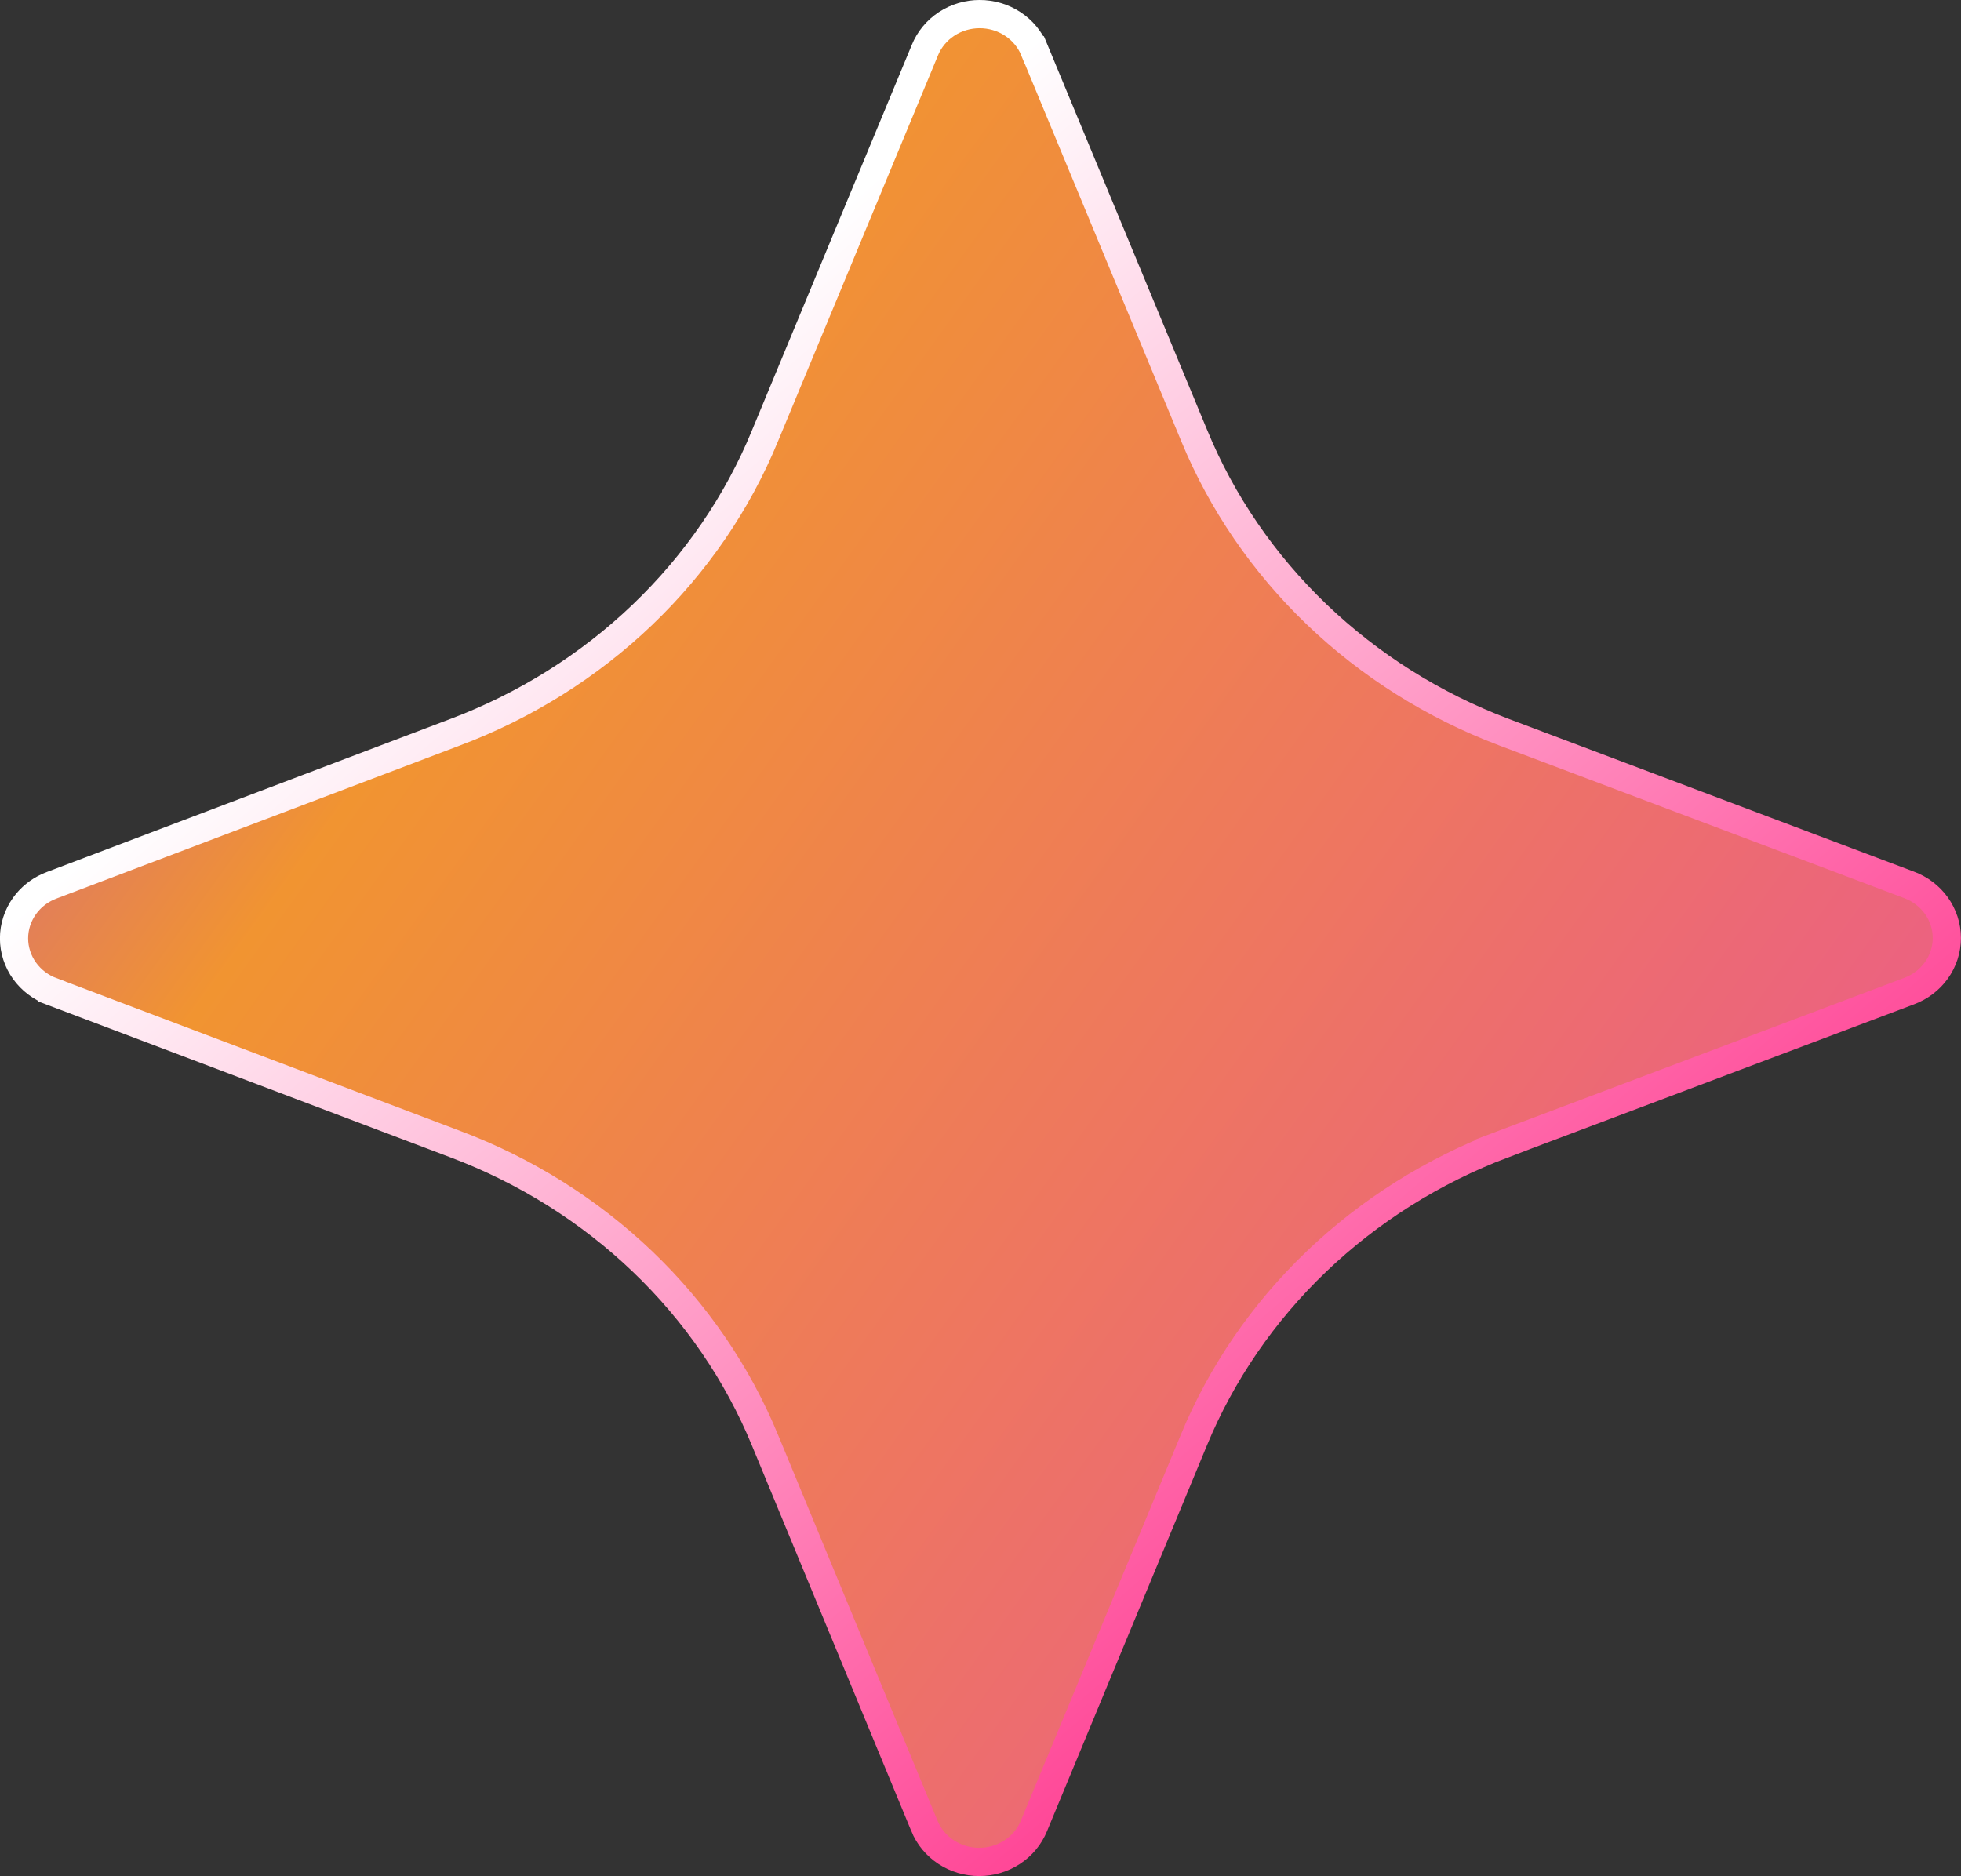 <svg width="139" height="133" viewBox="0 0 139 133" fill="none" xmlns="http://www.w3.org/2000/svg">
<rect x="0" y="0" width="139" height="133" fill="#333333" stroke="none"/>
<path d="M69.44 0.999C70.273 0.999 71.09 1.24 71.784 1.696C72.475 2.15 73.014 2.798 73.323 3.56H73.324L84.655 30.898L84.656 30.9C86.611 35.639 89.563 39.948 93.33 43.559C97.097 47.169 101.599 50.006 106.561 51.89H106.562L135.315 62.731H135.314C136.092 63.019 136.769 63.528 137.25 64.198C137.733 64.871 137.995 65.673 137.995 66.499C137.995 67.324 137.733 68.126 137.25 68.799C136.769 69.469 136.092 69.977 135.314 70.265L106.562 81.106L106.563 81.107C101.594 82.987 97.084 85.822 93.31 89.433C89.537 93.044 86.581 97.356 84.622 102.098V102.099L73.29 129.437C72.981 130.199 72.442 130.847 71.751 131.301C71.057 131.757 70.239 131.999 69.406 131.999C68.573 131.999 67.755 131.757 67.061 131.301C66.367 130.845 65.827 130.194 65.518 129.427V129.426L54.224 102.098L54.224 102.097C52.269 97.354 49.315 93.042 45.541 89.432C41.767 85.822 37.255 82.99 32.284 81.115H32.283L3.674 70.29V70.289C2.897 70.001 2.221 69.493 1.74 68.824C1.257 68.151 0.995 67.349 0.995 66.523C0.995 65.697 1.257 64.895 1.74 64.222C2.162 63.634 2.735 63.17 3.394 62.871L3.683 62.752L32.248 51.915H32.251C37.231 50.039 41.751 47.203 45.531 43.587C49.311 39.972 52.269 35.653 54.224 30.901L54.224 30.898L65.556 3.56C65.865 2.798 66.404 2.15 67.096 1.696C67.789 1.24 68.607 0.999 69.44 0.999Z" fill="url(#paint0_linear_11531_509721)" stroke="url(#paint1_linear_11531_509721)" stroke-width="2"/>
<defs>
<linearGradient id="paint0_linear_11531_509721" x1="167.601" y1="140.692" x2="-25.105" y2="1.917" gradientUnits="userSpaceOnUse">
<stop stop-color="#E840B6"/>
<stop offset="0.695" stop-color="#F19431"/>
<stop offset="1" stop-color="#A426FF"/>
</linearGradient>
<linearGradient id="paint1_linear_11531_509721" x1="37.995" y1="33.314" x2="122.856" y2="132.032" gradientUnits="userSpaceOnUse">
<stop stop-color="white"/>
<stop offset="1" stop-color="#FF0974"/>
</linearGradient>
</defs>
</svg>
